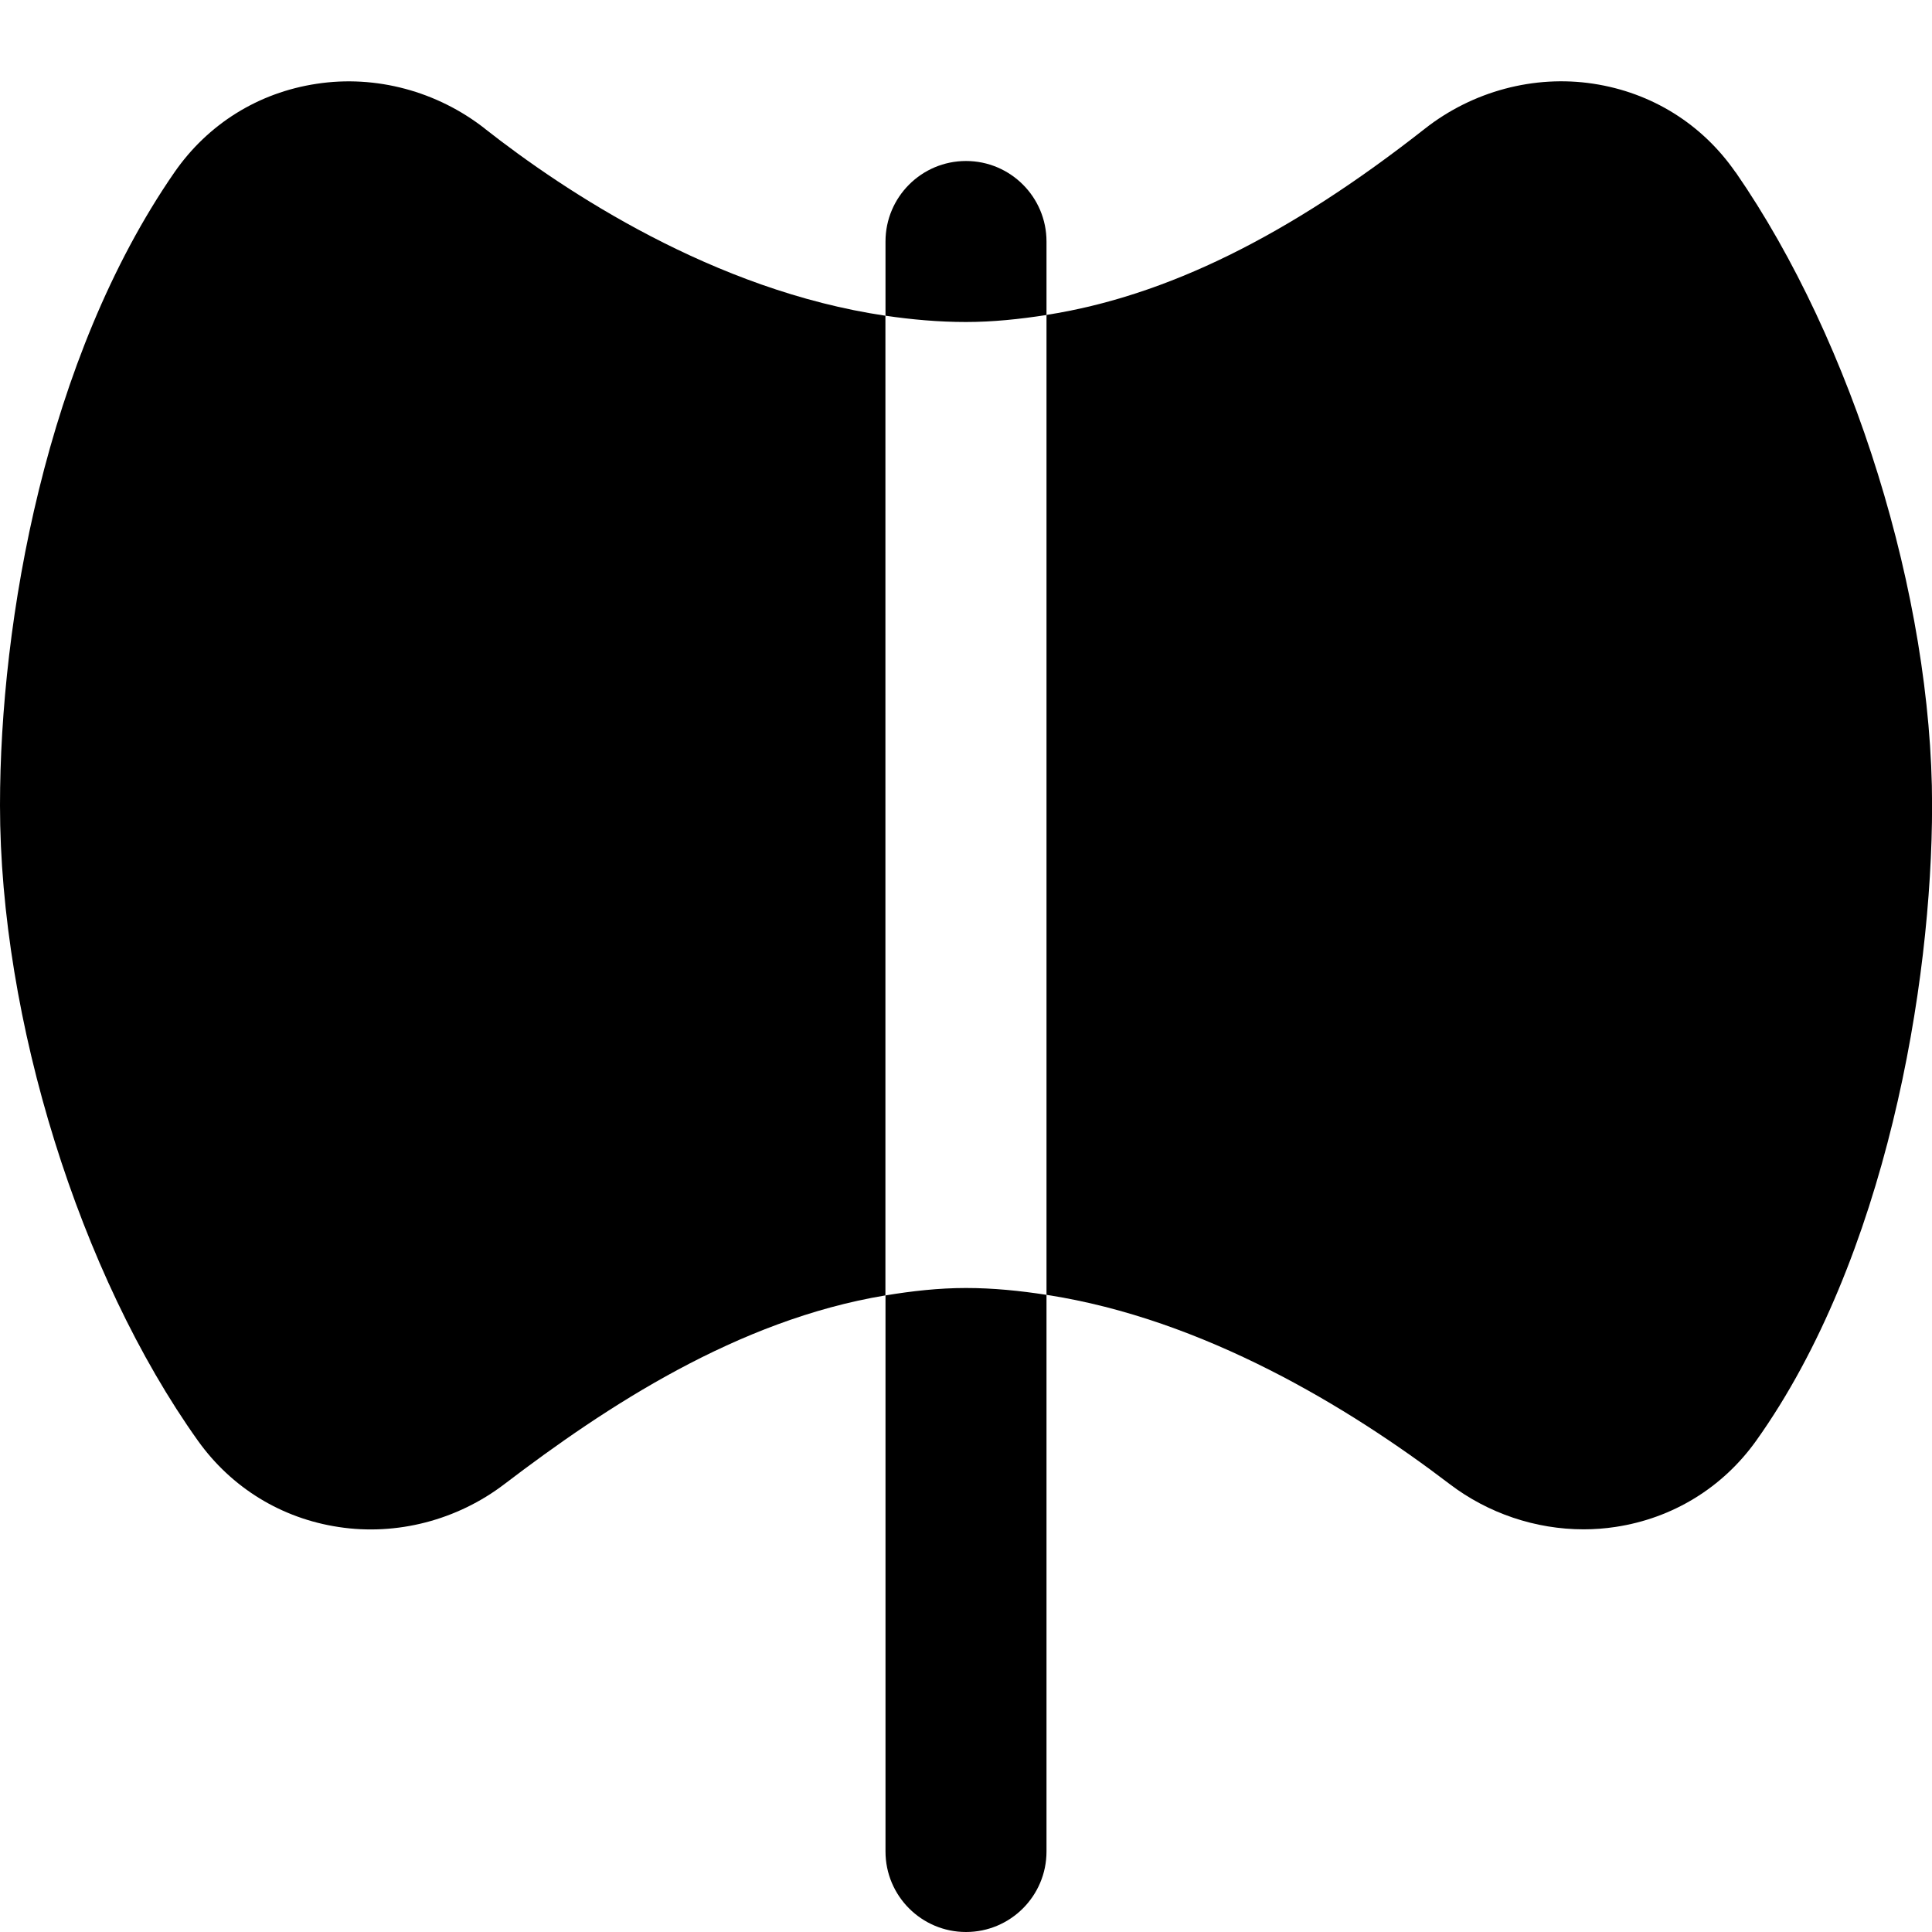 <?xml version="1.0" encoding="UTF-8"?>
<svg xmlns="http://www.w3.org/2000/svg" id="Layer_1" data-name="Layer 1" viewBox="0 0 24 24">
  <path d="m13,3.913v-.913c0-.552-.448-1-1-1s-1,.448-1,1v.922c.328.048.661.078,1,.078.332,0,.666-.035,1-.087Z"/>
  <path d="m11,16.092v6.908c0,.552.448,1,1,1s1-.448,1-1v-6.915c-.33-.051-.663-.085-1-.085-.34,0-.672.038-1,.092Z"/>
  <path d="m21.56,2.141h0c-.416-.601-1.043-.991-1.767-1.101-.735-.112-1.5.093-2.093.559-1.699,1.336-3.217,2.081-4.7,2.313v12.173c1.951.3,3.76,1.399,5.006,2.349.481.367,1.072.564,1.667.564.132,0,.265-.01.396-.03.709-.107,1.33-.487,1.747-1.071,1.612-2.262,2.185-5.666,2.185-7.894,0-2.592-.98-5.752-2.44-7.863Z"/>
  <path d="m6.026,1.6c-.593-.466-1.357-.672-2.093-.559-.724.109-1.351.5-1.767,1.101C.569,4.452,0,7.718,0,10.004c0,2.658.988,5.831,2.46,7.895.417.583,1.037.963,1.746,1.07.722.111,1.475-.085,2.063-.535,1.262-.962,2.892-2.037,4.73-2.342V3.922c-2.131-.315-3.985-1.545-4.974-2.322Z"/>
</svg>
